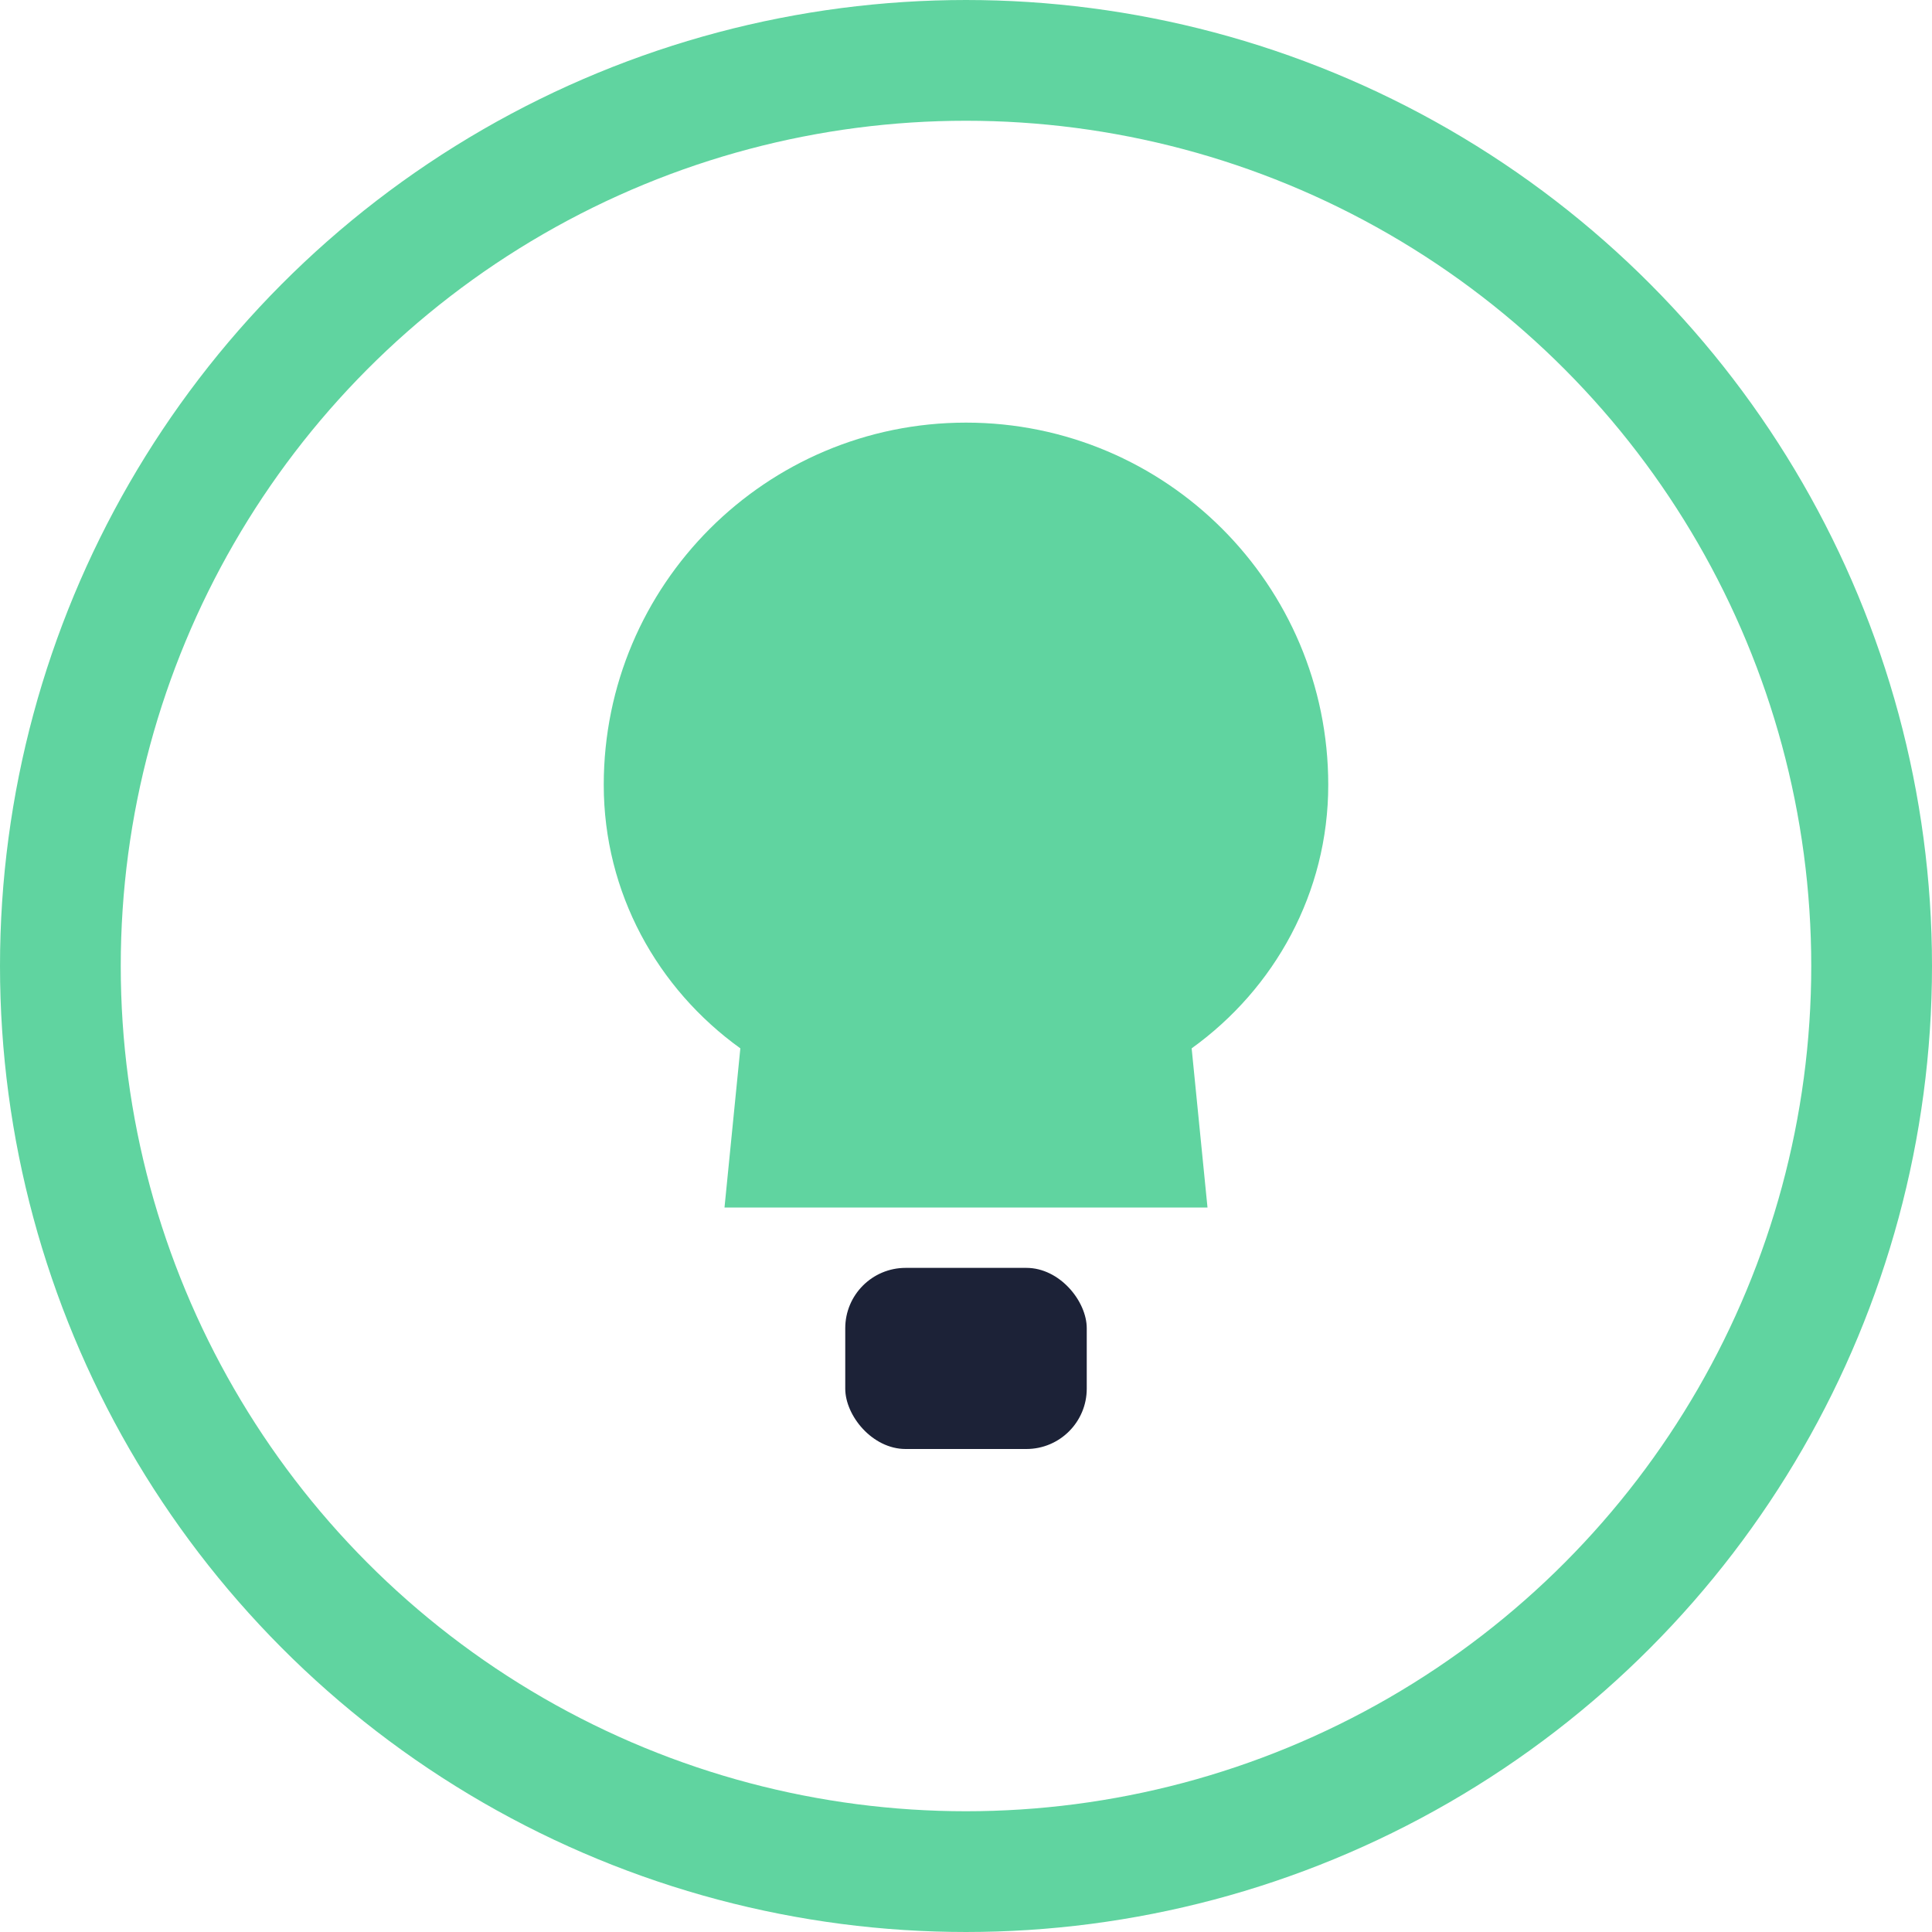<svg width="64" height="64" viewBox="0 0 64 64" fill="none" xmlns="http://www.w3.org/2000/svg">
<circle cx="32" cy="32" r="30" stroke="#60D4A0" stroke-width="4"/>
<path d="M32 14C25.373 14 20 19.373 20 26C20 29.572 21.773 32.749 24.525 34.728L24 40H40L39.475 34.728C42.227 32.749 44 29.572 44 26C44 19.373 38.627 14 32 14Z" fill="#60D4A0"/>
<rect x="28" y="42" width="8" height="6" rx="2" fill="#1C2237"/>
</svg>